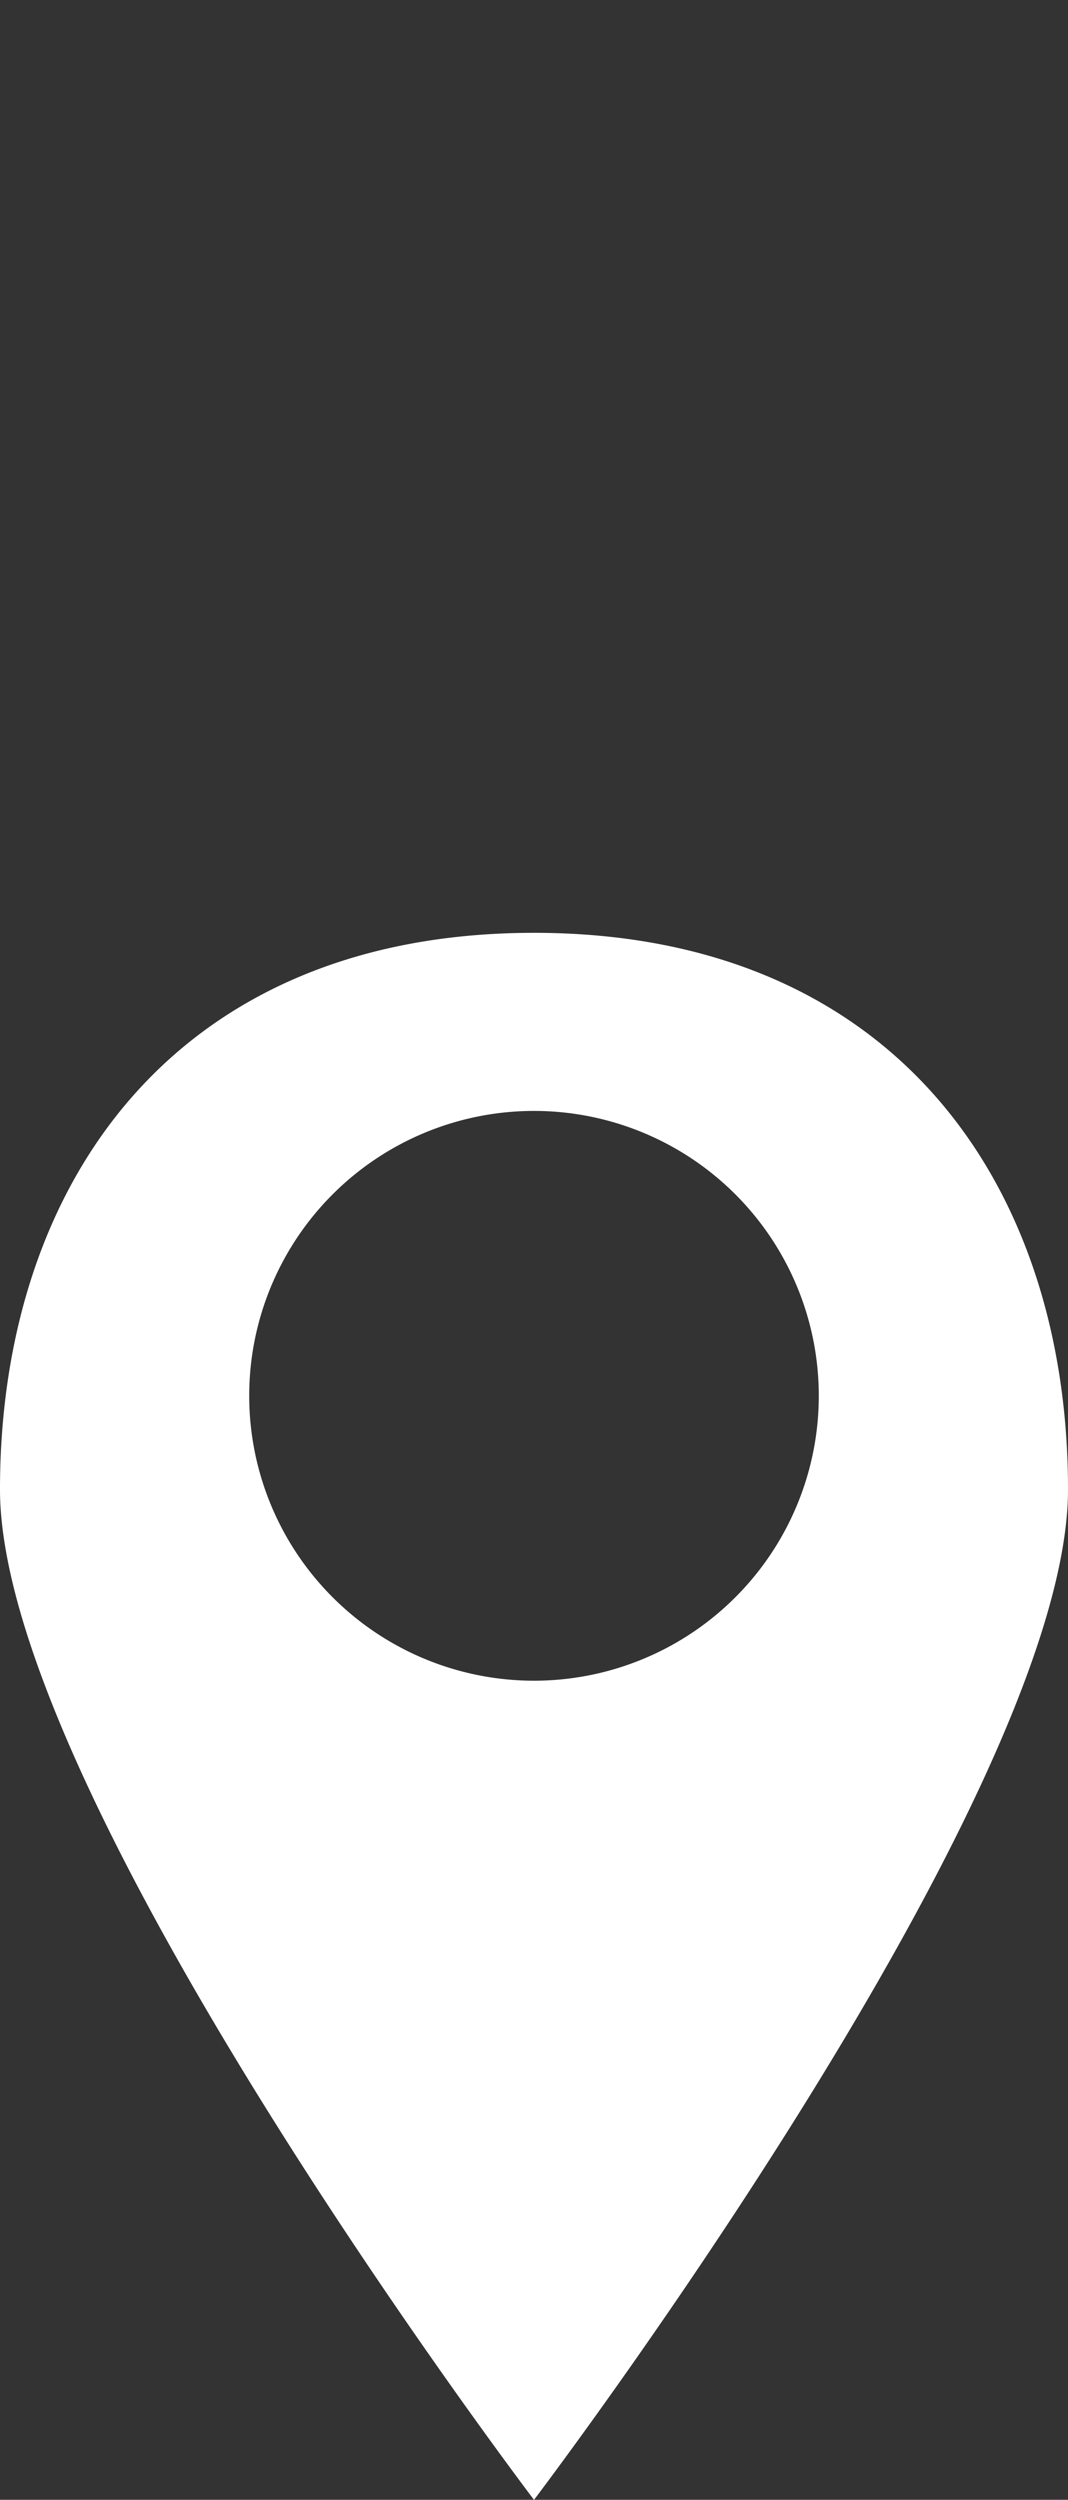 <svg id="Composant_78_1" data-name="Composant 78 – 1" xmlns="http://www.w3.org/2000/svg" xmlns:xlink="http://www.w3.org/1999/xlink" width="23.228" height="54.349" viewBox="0 0 23.228 54.349">
  <rect x="0" y="0" width="23.228" height="54.349" fill="#333333" stroke="none"/>
  <defs>
    <clipPath id="clip-path">
      <rect id="Rectangle_697" data-name="Rectangle 697" width="20.281" height="9.825" fill="#d4d4d4"/>
    </clipPath>
  </defs>
  <path id="Tracé_8" data-name="Tracé 8" d="M230.614,284C222.842,284,219,289.417,219,296.1s11.614,21.969,11.614,21.969,11.614-15.287,11.614-21.969S238.386,284,230.614,284Zm0,16.26a6.194,6.194,0,1,1,6.194-6.194A6.194,6.194,0,0,1,230.614,300.26Z" transform="translate(-219 -263.719)" fill="#fff"/>
  <g id="Groupe_1516" data-name="Groupe 1516" transform="translate(7 20.281) rotate(-90)" opacity="0">
    <g id="Groupe_1515" data-name="Groupe 1515" transform="translate(0 0)" clip-path="url(#clip-path)">
      <path id="Tracé_550" data-name="Tracé 550" d="M19.488,4.12H2.711L5.49,1.354A.792.792,0,1,0,4.372.231L.233,4.351h0a.8.8,0,0,0,0,1.123h0L4.372,9.595A.792.792,0,1,0,5.49,8.472L2.711,5.706H19.488a.793.793,0,0,0,0-1.586" transform="translate(0 0)" fill="#d4d4d4"/>
    </g>
  </g>
</svg>
